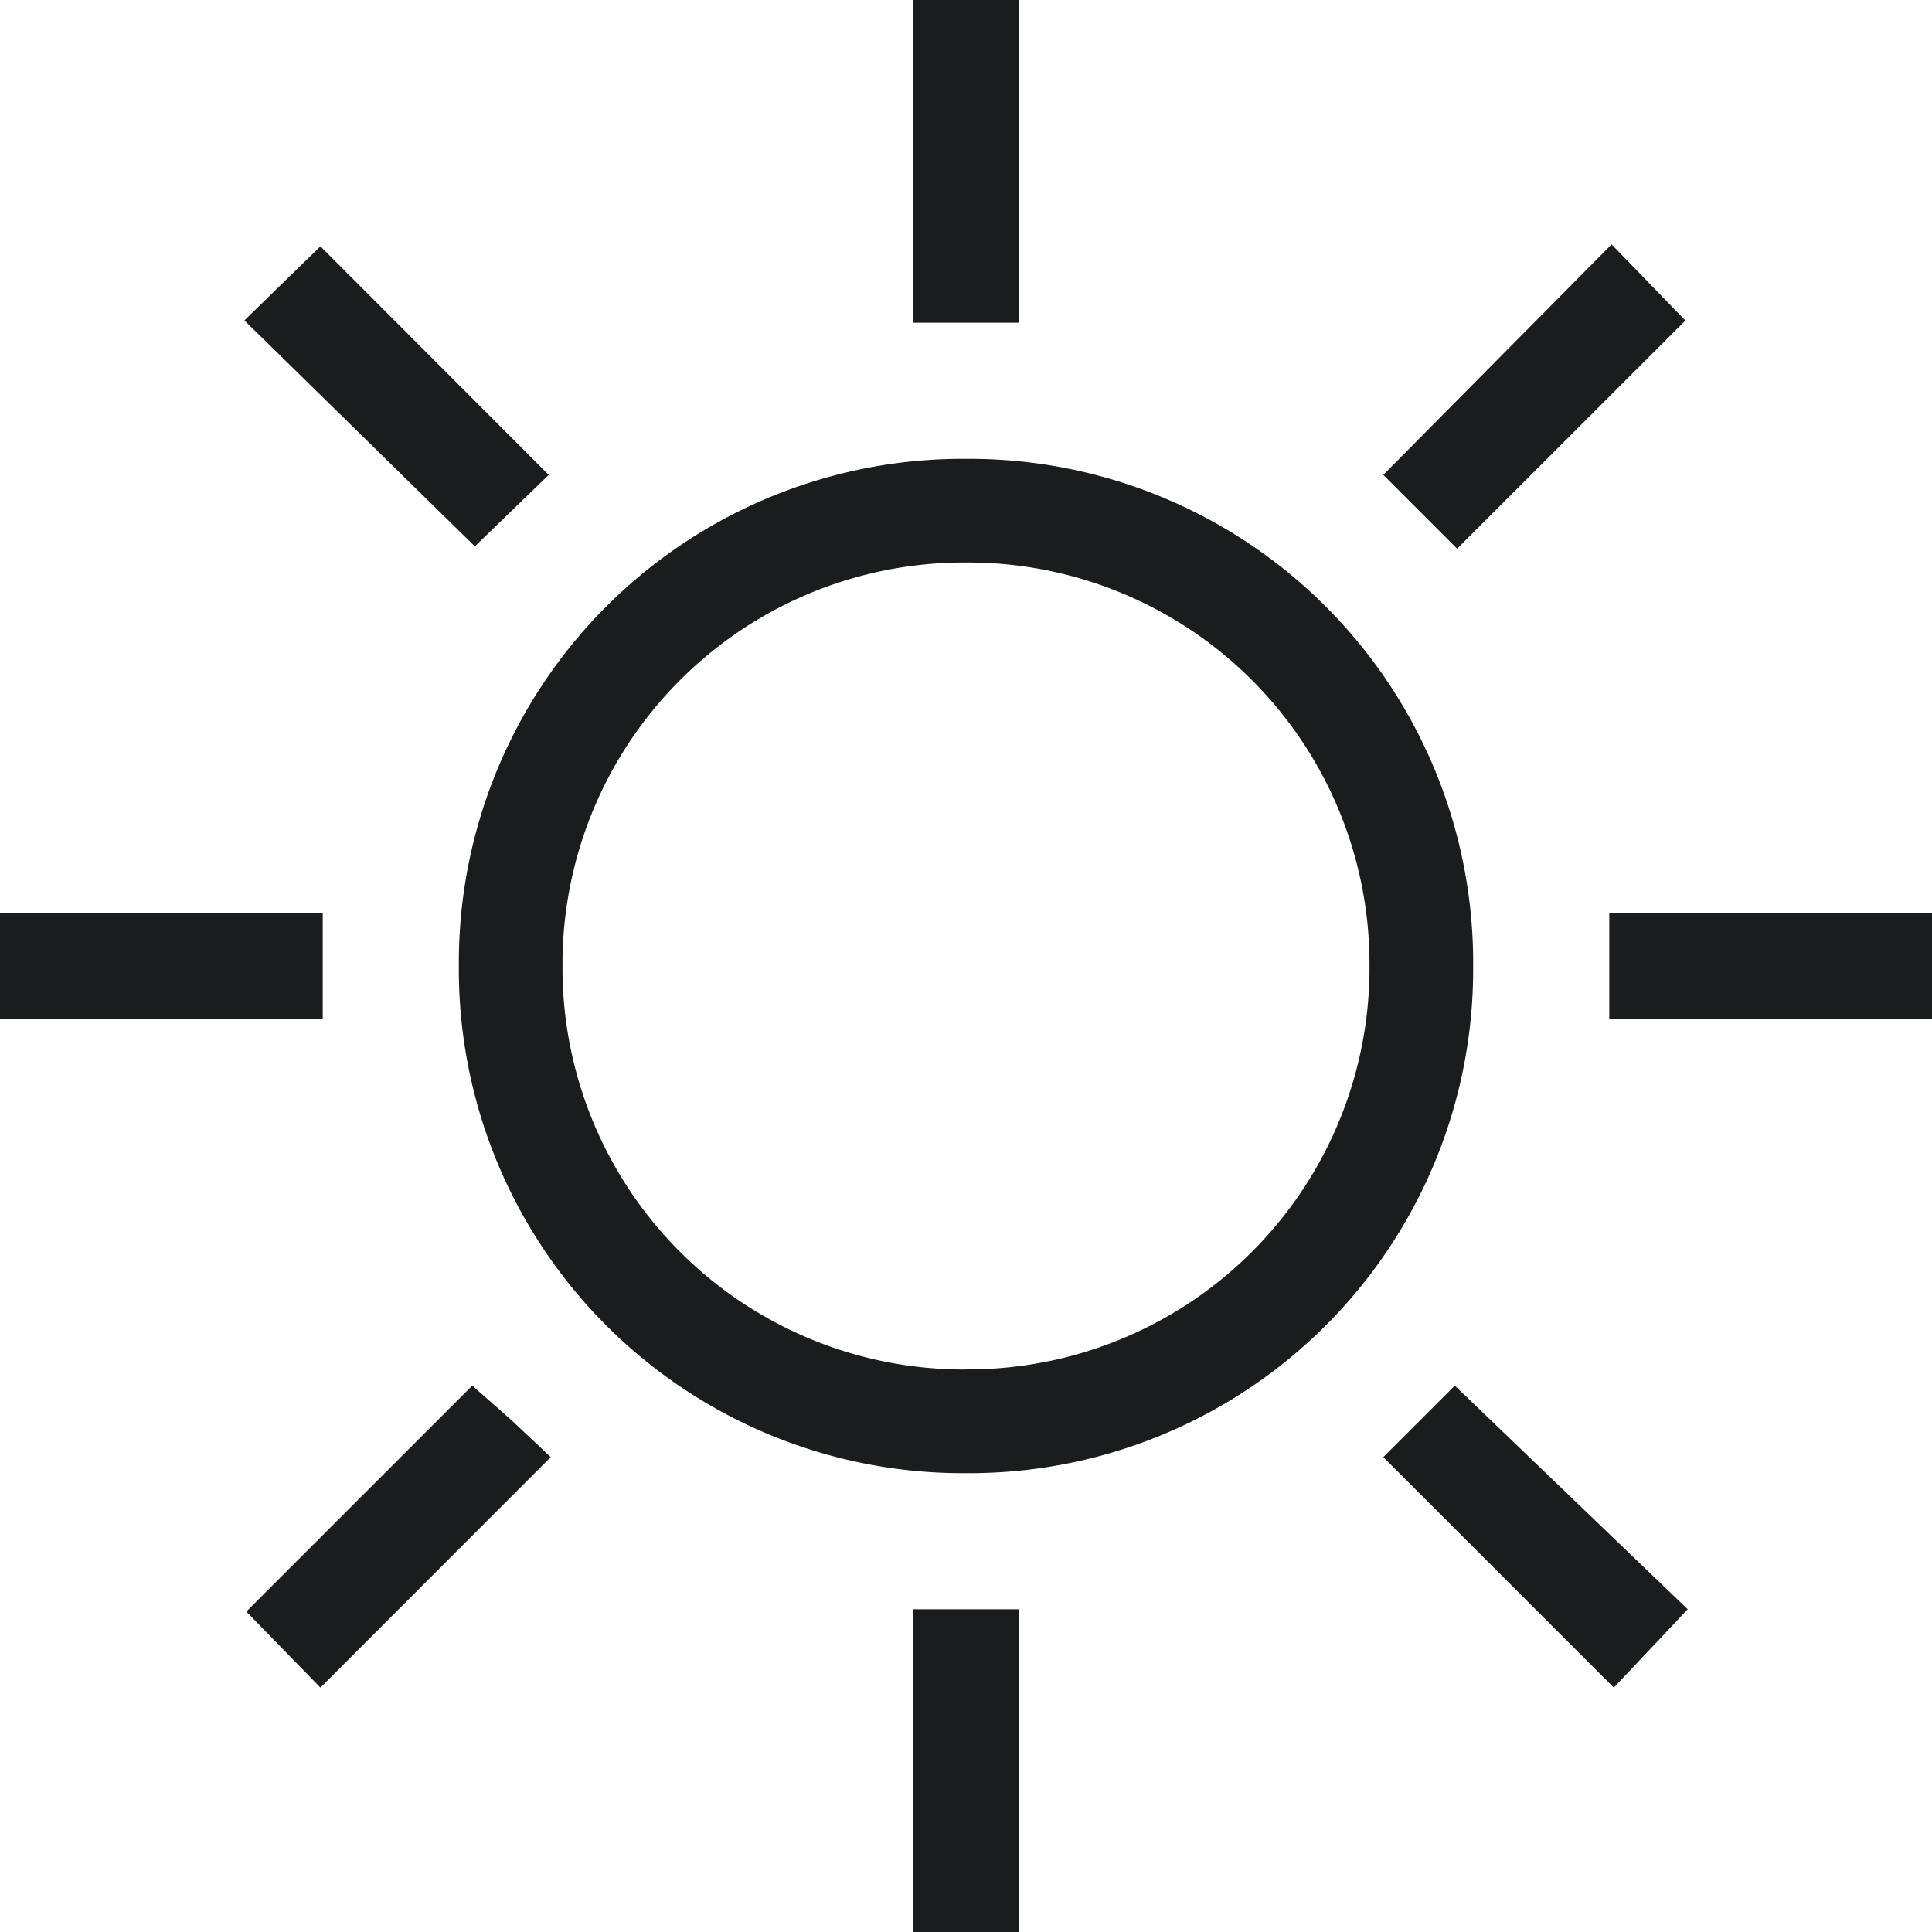 <svg xmlns="http://www.w3.org/2000/svg" width="20" height="20" viewBox="0 0 20 20">
  <path id="season_icon" d="M12.5,6.391V3.05h1.1V6.391ZM18.134,8.73l-.764-.764L19.733,5.58l.764.788ZM19.709,13.6V12.5H23.05v1.1ZM12.5,23.05V19.709h1.1V23.05ZM7.966,8.706,5.58,6.367,6.367,5.6,8.73,7.966ZM19.756,20.52,17.37,18.134l.74-.74,2.411,2.315ZM3.05,13.6V12.5H6.391v1.1ZM6.367,20.52,5.6,19.733l2.339-2.339.406.358.406.382ZM13.05,18.3A5.215,5.215,0,0,1,7.8,13.05,5.215,5.215,0,0,1,13.05,7.8,5.215,5.215,0,0,1,18.3,13.05,5.215,5.215,0,0,1,13.05,18.3Zm0-1.074a4.156,4.156,0,0,0,4.177-4.177A4.156,4.156,0,0,0,13.05,8.873,4.156,4.156,0,0,0,8.873,13.05a4.156,4.156,0,0,0,4.177,4.177ZM13.05,13.05Z" transform="translate(-3.05 -3.05)" fill="#1b1c1d"/>
</svg>

